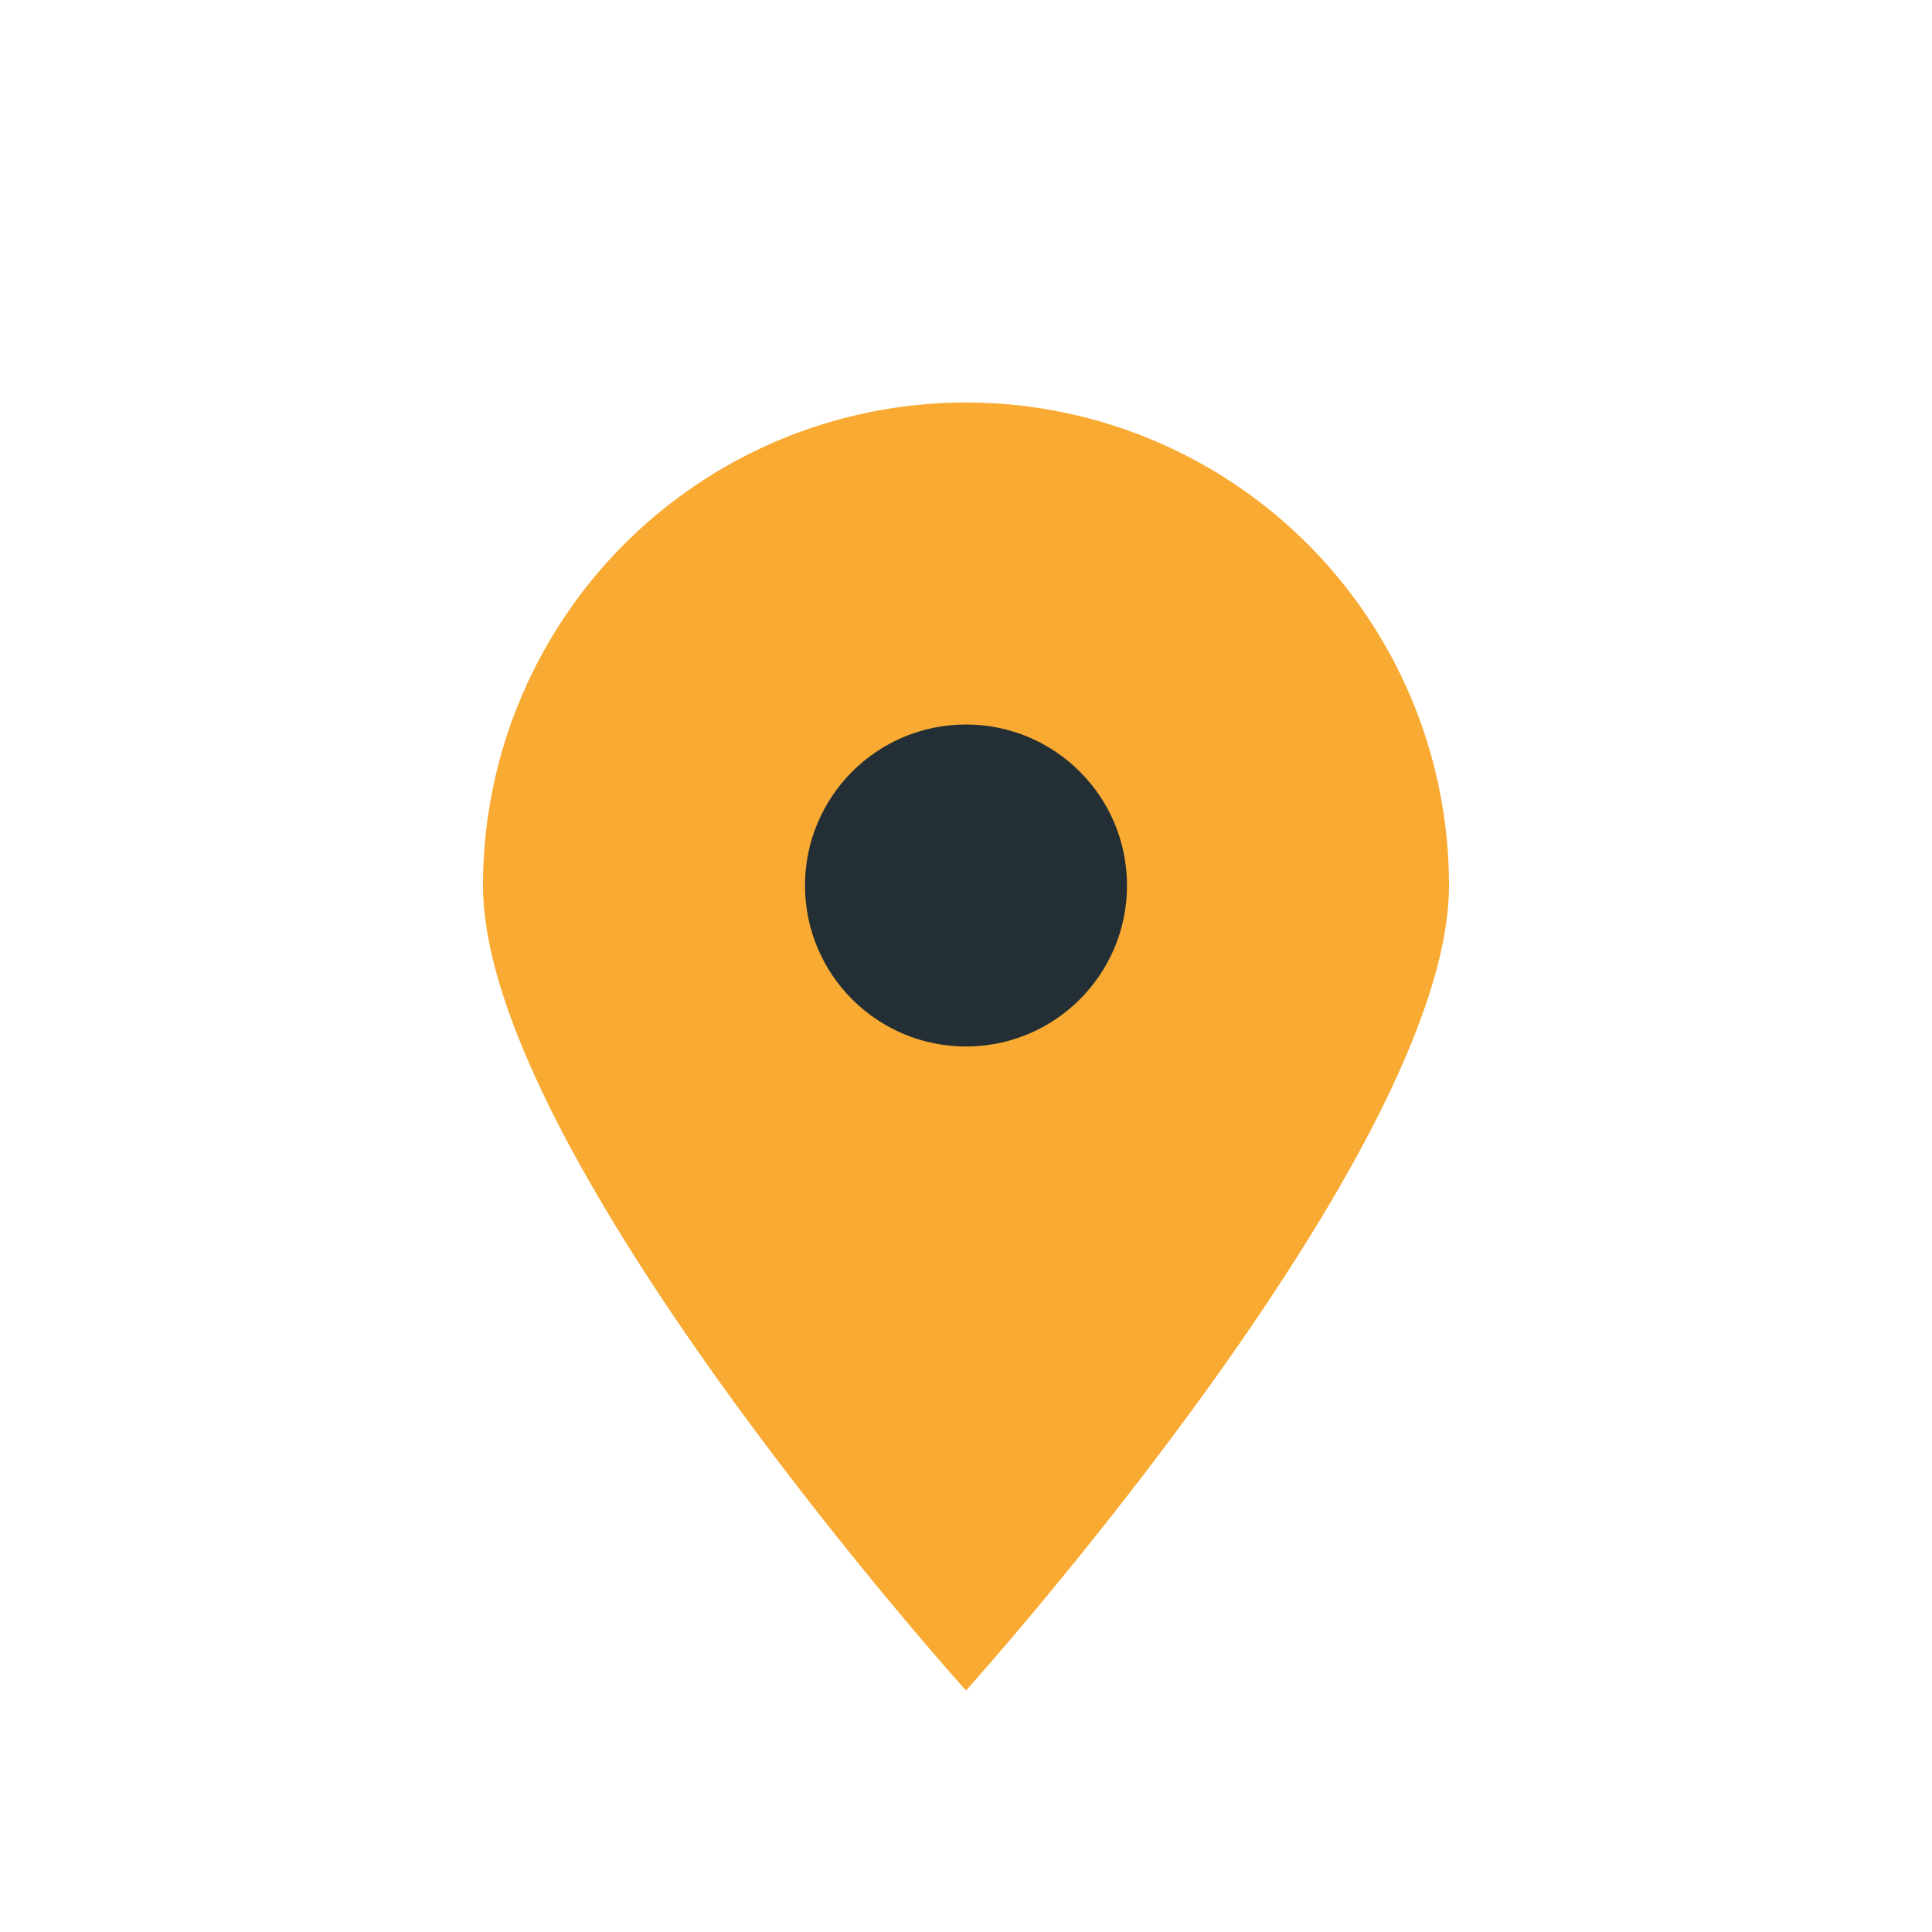 <?xml version="1.0" encoding="UTF-8"?>
<svg xmlns="http://www.w3.org/2000/svg" width="24" height="24" viewBox="0 0 24 24"><path d="M12 21s6-6.66 6-10A6 6 0 006 11c0 3.34 6 10 6 10z" fill="#F9AA33"/><circle cx="12" cy="11" r="2" fill="#232F34"/></svg>